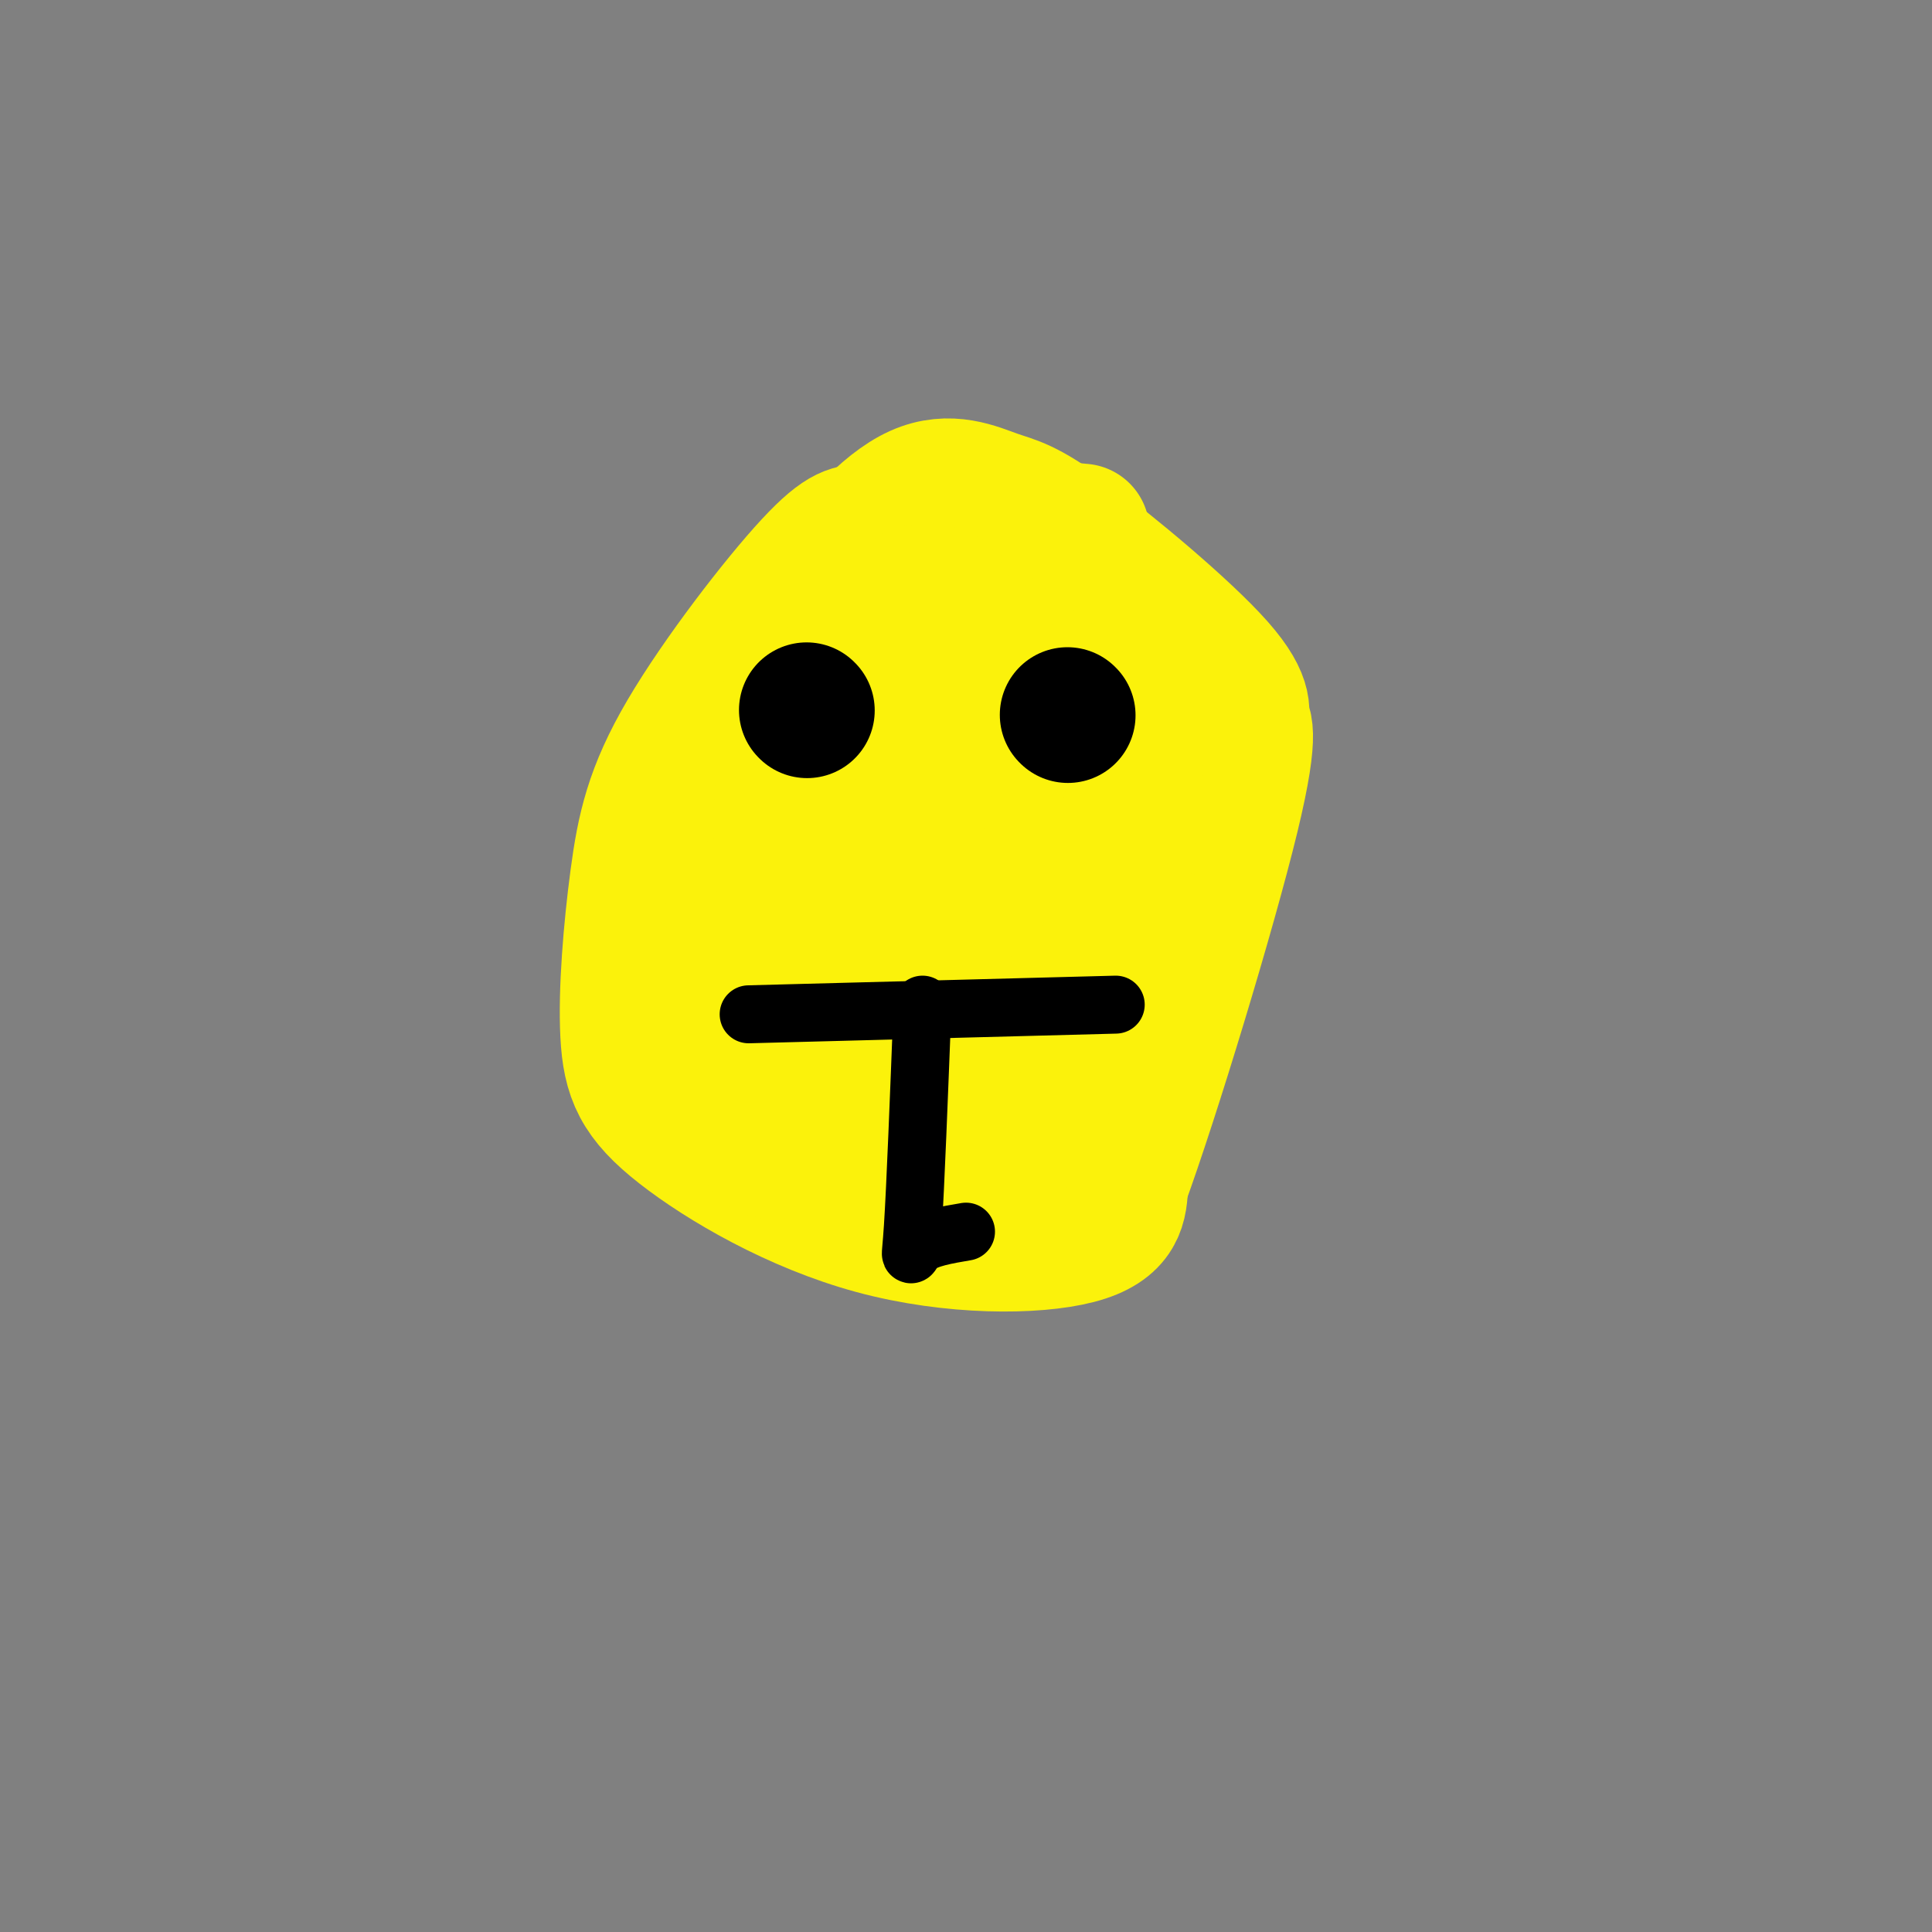 <svg viewBox='0 0 400 400' version='1.1' xmlns='http://www.w3.org/2000/svg' xmlns:xlink='http://www.w3.org/1999/xlink'><rect x="0" y="0" width="400" height="400" fill="#808080" stroke="none"/><g fill='none' stroke='#FBF20B' stroke-width='28' stroke-linecap='round' stroke-linejoin='round'><path d='M224,110c-12.195,-1.095 -24.390,-2.190 -32,-2c-7.610,0.190 -10.634,1.665 -13,2c-2.366,0.335 -4.072,-0.469 -11,7c-6.928,7.469 -19.077,23.210 -26,35c-6.923,11.790 -8.619,19.629 -10,30c-1.381,10.371 -2.447,23.273 -2,32c0.447,8.727 2.409,13.277 11,20c8.591,6.723 23.813,15.618 40,20c16.187,4.382 33.339,4.252 42,2c8.661,-2.252 8.830,-6.626 9,-11'/><path d='M232,245c6.520,-17.771 18.321,-56.698 23,-76c4.679,-19.302 2.238,-18.980 2,-20c-0.238,-1.020 1.729,-3.381 -5,-11c-6.729,-7.619 -22.154,-20.497 -31,-27c-8.846,-6.503 -11.113,-6.630 -15,-8c-3.887,-1.370 -9.393,-3.984 -16,-1c-6.607,2.984 -14.316,11.567 -20,21c-5.684,9.433 -9.342,19.717 -13,30'/><path d='M157,153c-3.473,11.971 -5.655,26.897 -5,38c0.655,11.103 4.145,18.383 9,23c4.855,4.617 11.073,6.572 19,9c7.927,2.428 17.563,5.330 25,0c7.437,-5.330 12.674,-18.893 16,-33c3.326,-14.107 4.742,-28.760 4,-37c-0.742,-8.240 -3.640,-10.069 -9,-14c-5.360,-3.931 -13.180,-9.966 -21,-16'/><path d='M195,123c-5.274,-1.967 -7.958,1.117 -12,5c-4.042,3.883 -9.440,8.565 -15,23c-5.560,14.435 -11.282,38.625 -13,55c-1.718,16.375 0.566,24.937 2,29c1.434,4.063 2.017,3.628 7,3c4.983,-0.628 14.366,-1.450 21,-3c6.634,-1.550 10.518,-3.830 13,-6c2.482,-2.170 3.562,-4.231 6,-8c2.438,-3.769 6.233,-9.245 8,-23c1.767,-13.755 1.505,-35.787 0,-45c-1.505,-9.213 -4.252,-5.606 -7,-2'/><path d='M205,151c-3.927,4.773 -10.246,17.704 -14,33c-3.754,15.296 -4.944,32.956 -3,33c1.944,0.044 7.024,-17.526 12,-31c4.976,-13.474 9.850,-22.850 4,-28c-5.850,-5.150 -22.425,-6.075 -39,-7'/><path d='M165,151c-6.145,10.595 -2.008,40.584 0,53c2.008,12.416 1.885,7.260 5,6c3.115,-1.260 9.467,1.378 15,0c5.533,-1.378 10.246,-6.771 13,-10c2.754,-3.229 3.549,-4.292 5,-10c1.451,-5.708 3.557,-16.059 4,-26c0.443,-9.941 -0.779,-19.470 -2,-29'/><path d='M205,135c-1.365,-5.046 -3.776,-3.162 -6,1c-2.224,4.162 -4.259,10.601 -8,28c-3.741,17.399 -9.188,45.756 -5,55c4.188,9.244 18.009,-0.625 26,-6c7.991,-5.375 10.151,-6.255 13,-11c2.849,-4.745 6.385,-13.356 8,-21c1.615,-7.644 1.307,-14.322 1,-21'/><path d='M234,160c0.512,-5.845 1.292,-9.958 1,-3c-0.292,6.958 -1.655,24.988 -6,40c-4.345,15.012 -11.673,27.006 -19,39'/><path d='M210,236c-4.167,8.667 -5.083,10.833 -6,13'/></g>
<g fill='none' stroke='#000000' stroke-width='28' stroke-linecap='round' stroke-linejoin='round'><path d='M167,147c0.000,0.000 0.100,0.100 0.1,0.1'/><path d='M221,148c0.000,0.000 0.100,0.100 0.1,0.1'/></g>
<g fill='none' stroke='#000000' stroke-width='12' stroke-linecap='round' stroke-linejoin='round'><path d='M155,210c0.000,0.000 76.000,-2.000 76,-2'/><path d='M191,208c-0.733,18.911 -1.467,37.822 -2,46c-0.533,8.178 -0.867,5.622 1,4c1.867,-1.622 5.933,-2.311 10,-3'/></g>
</svg>